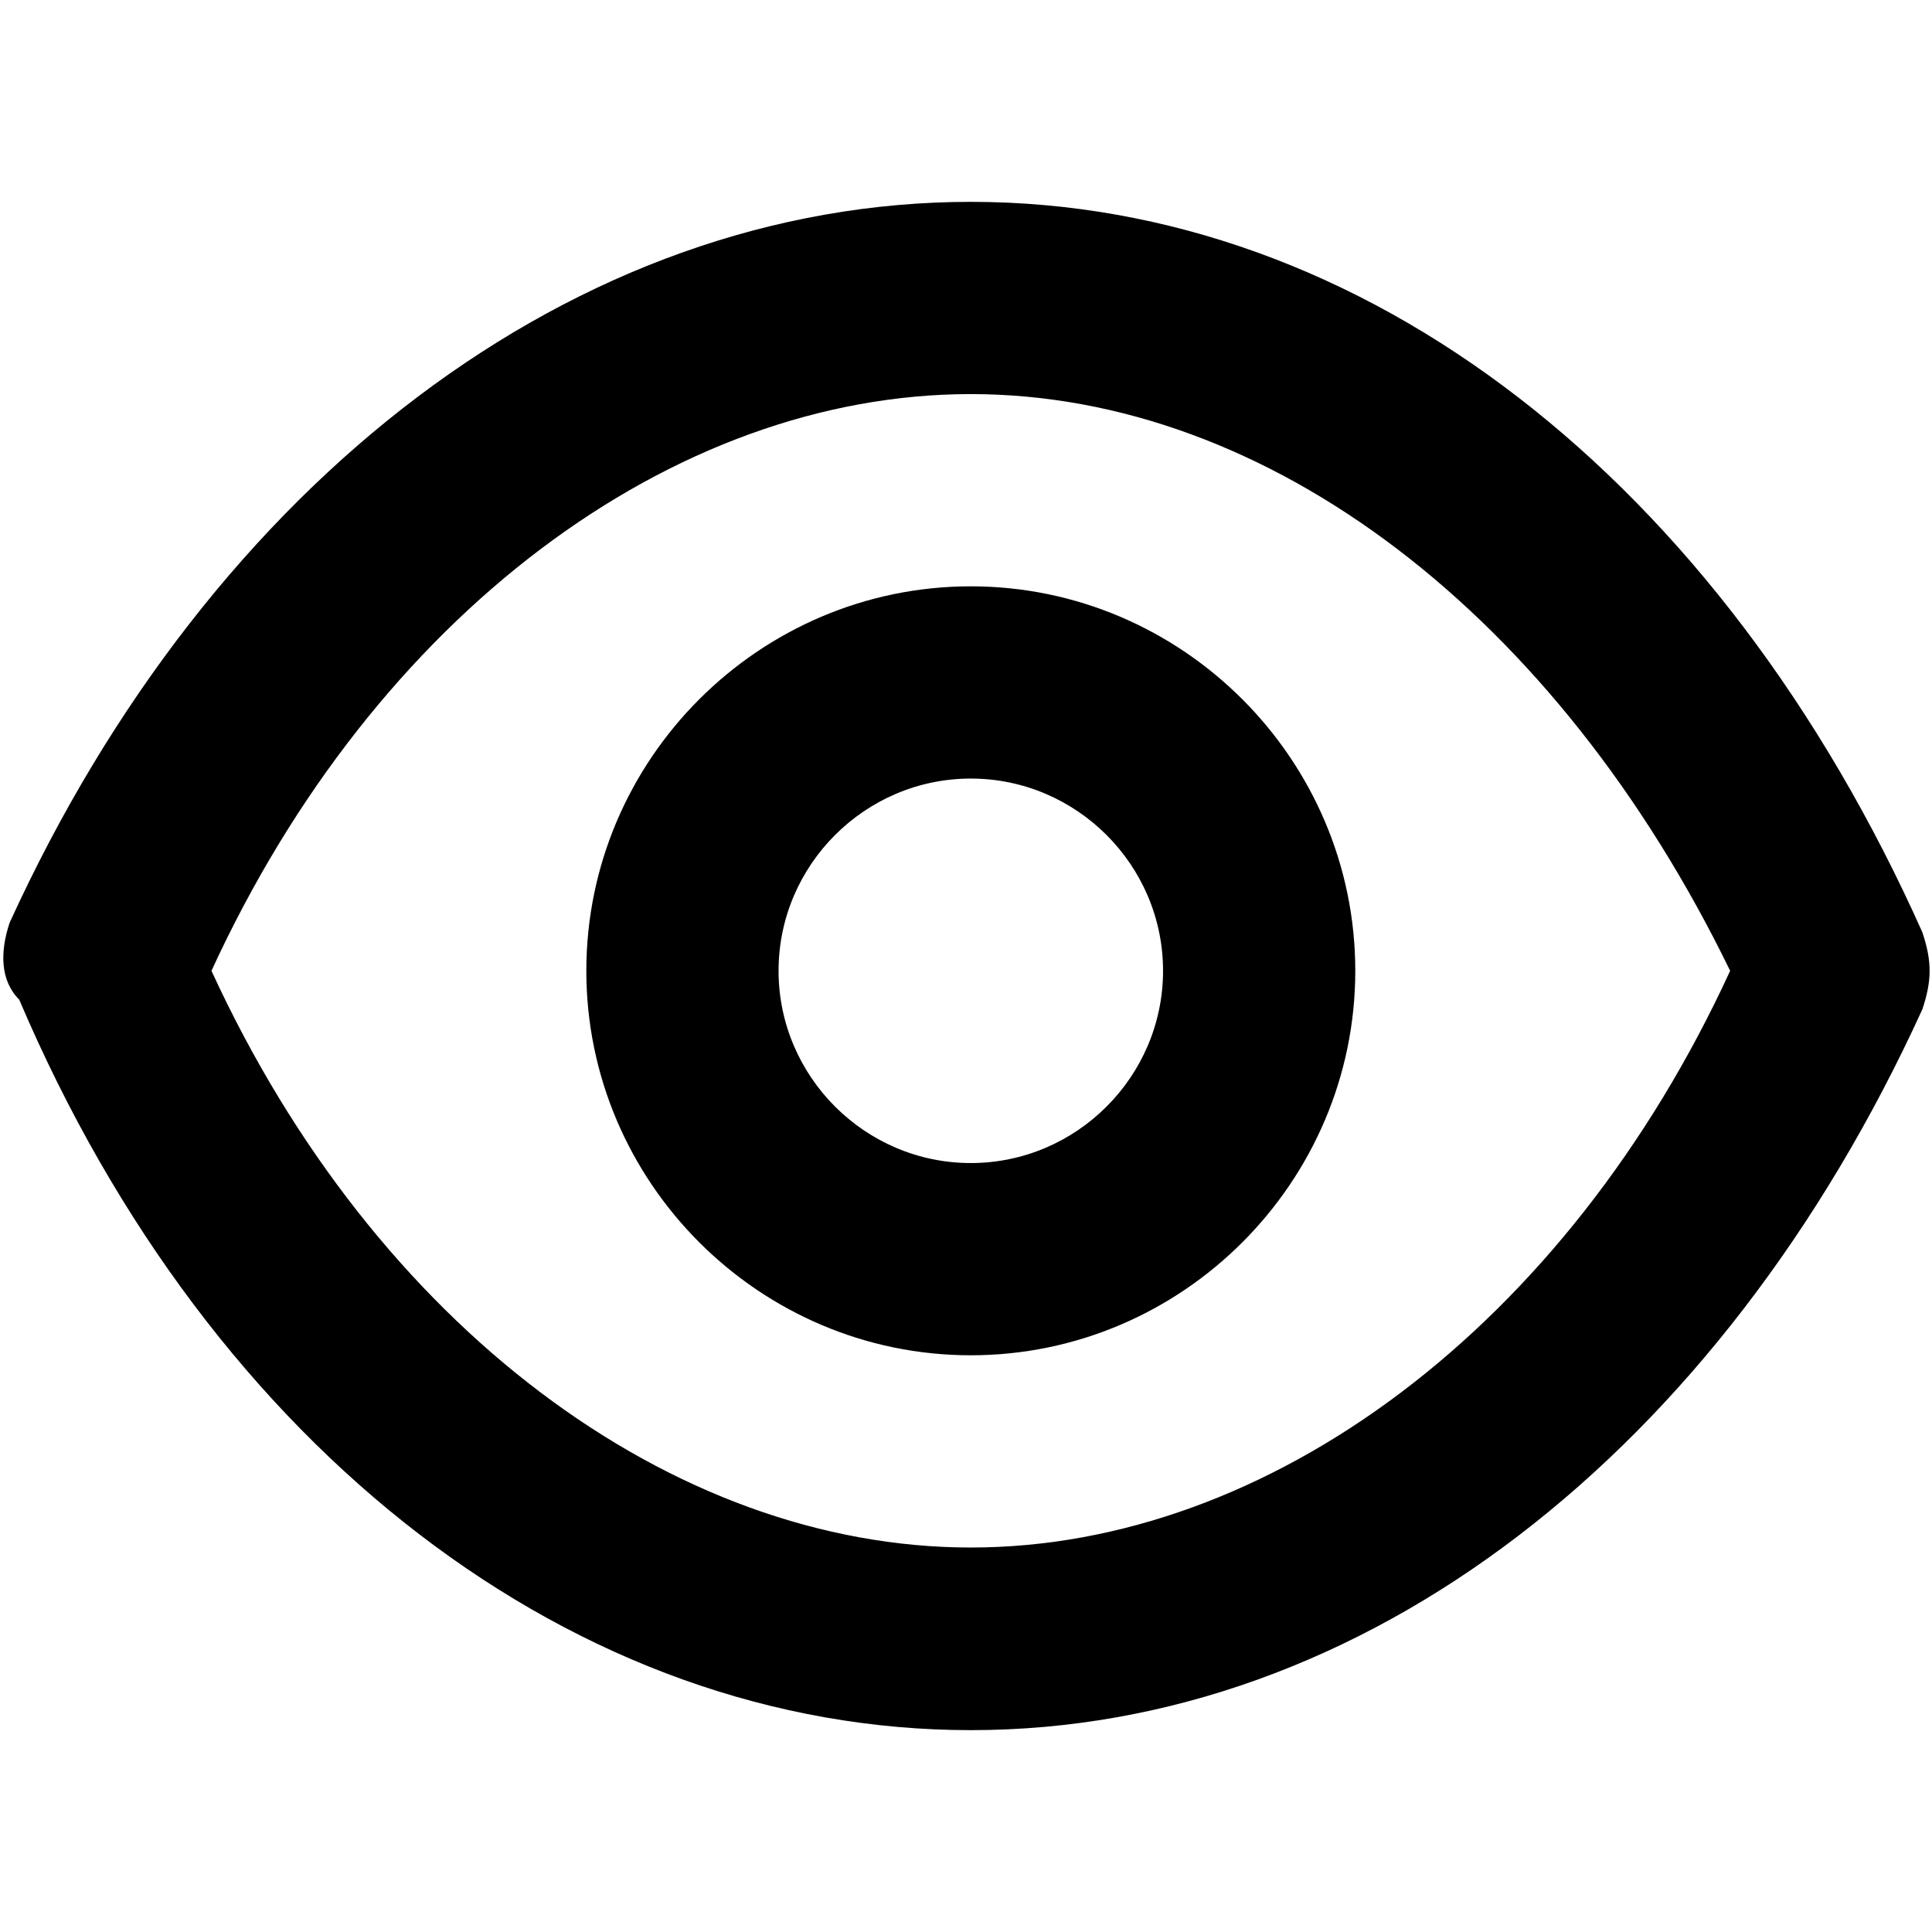<svg viewBox="0 0 20.1 20.1"><path d="M10.1,18c-4.1,0-7.9-2.9-9.9-7.6C0,10.2,0,9.9,0.1,9.6C2.2,5,6,2.1,10.1,2.1S17.9,5,20,9.7 c0.1,0.3,0.1,0.5,0,0.8C17.9,15.1,14.2,18,10.1,18z M10.1,4.1c-3.1,0-6.2,2.3-7.9,6c1.7,3.7,4.8,6,7.9,6s6.2-2.3,7.9-6 C16.2,6.4,13.2,4.1,10.1,4.1z M10.1,14.1c-2.2,0-4-1.8-4-4s1.8-4,4-4s4,1.8,4,4S12.3,14.1,10.1,14.1z M10.1,8.1c-1.1,0-2,0.9-2,2 s0.9,2,2,2s2-0.9,2-2S11.2,8.1,10.1,8.1z"/></svg>